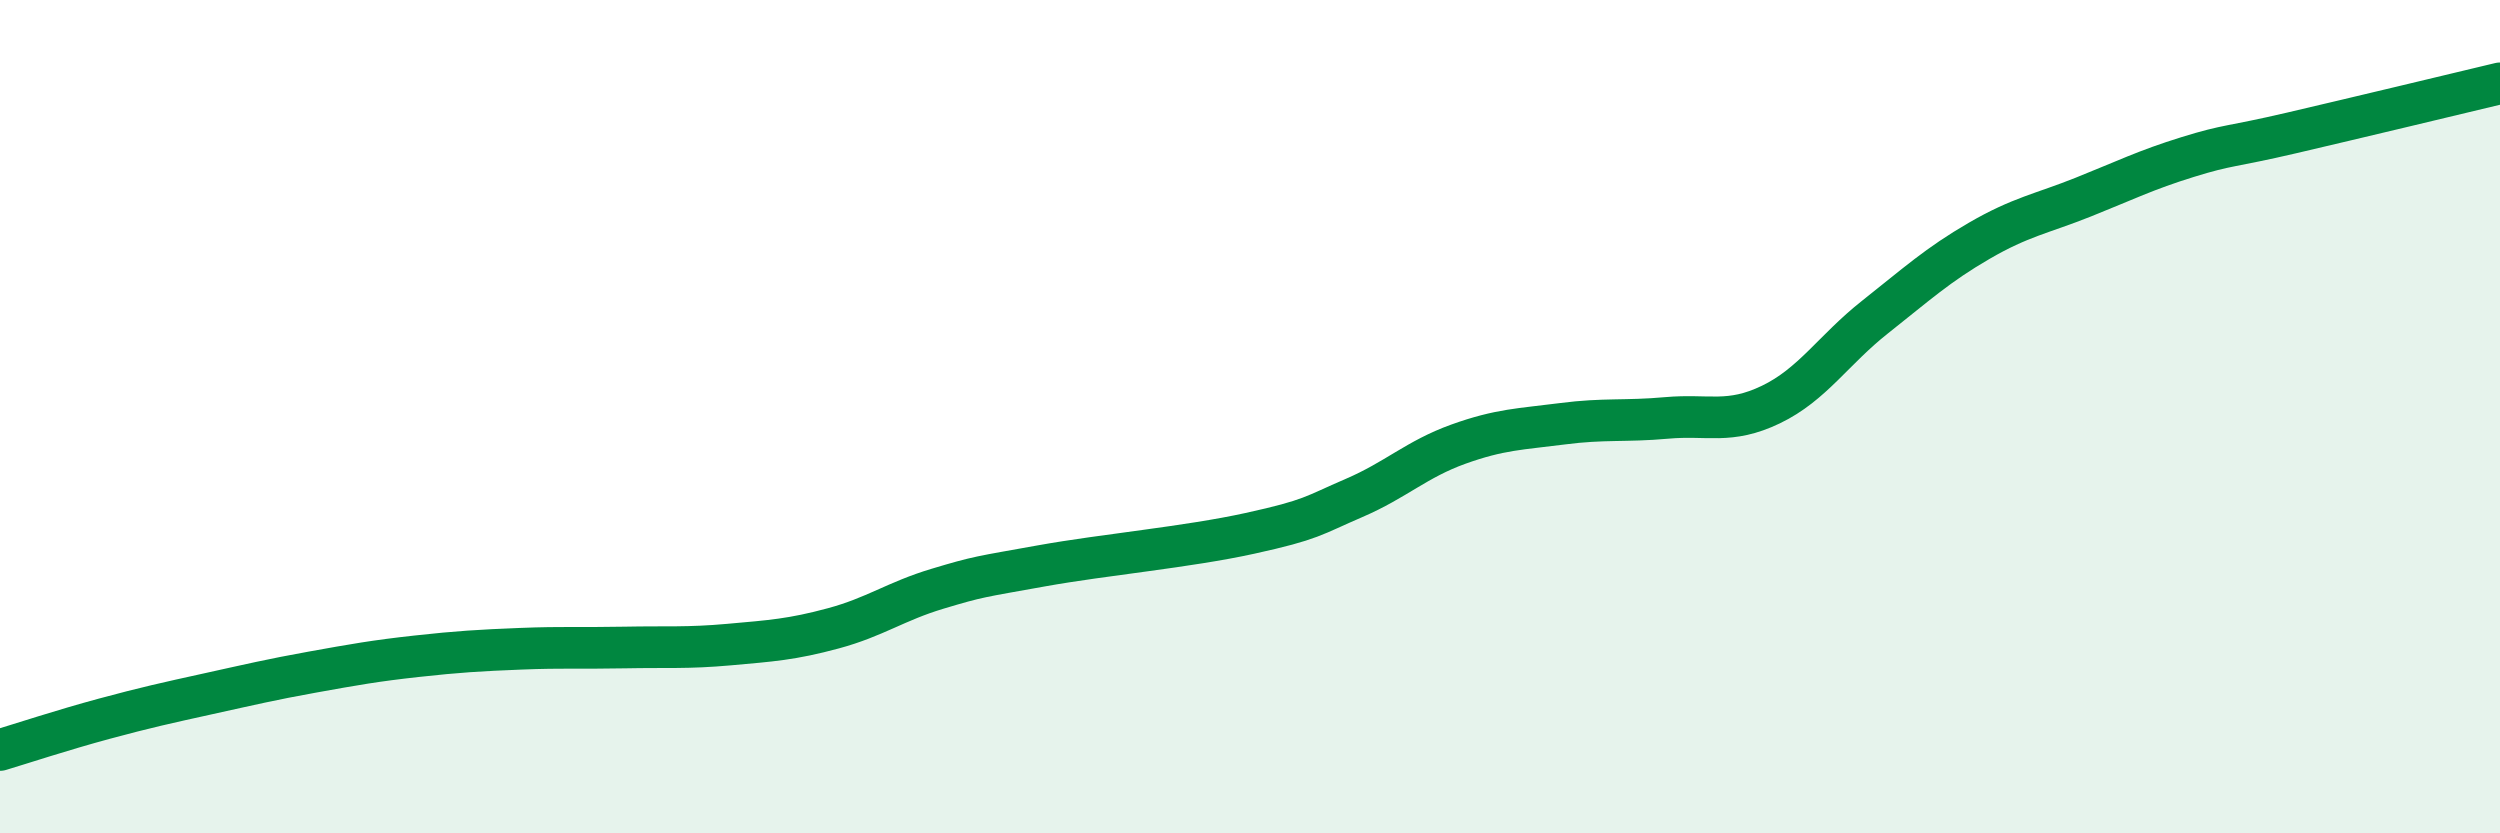 
    <svg width="60" height="20" viewBox="0 0 60 20" xmlns="http://www.w3.org/2000/svg">
      <path
        d="M 0,18 C 0.5,17.85 1.5,17.52 2.5,17.25 C 3.5,16.98 4,16.87 5,16.65 C 6,16.43 6.5,16.31 7.5,16.13 C 8.5,15.95 9,15.86 10,15.75 C 11,15.64 11.5,15.61 12.5,15.57 C 13.5,15.53 14,15.56 15,15.54 C 16,15.52 16.5,15.56 17.5,15.47 C 18.5,15.38 19,15.35 20,15.08 C 21,14.81 21.5,14.43 22.5,14.13 C 23.5,13.83 23.5,13.85 25,13.58 C 26.5,13.31 28.5,13.13 30,12.8 C 31.5,12.47 31.5,12.38 32.5,11.95 C 33.5,11.52 34,11.02 35,10.66 C 36,10.3 36.5,10.3 37.5,10.17 C 38.5,10.04 39,10.12 40,10.03 C 41,9.94 41.5,10.19 42.5,9.71 C 43.5,9.23 44,8.4 45,7.61 C 46,6.82 46.5,6.36 47.5,5.78 C 48.5,5.2 49,5.13 50,4.73 C 51,4.33 51.5,4.08 52.5,3.77 C 53.5,3.46 53.5,3.54 55,3.19 C 56.5,2.84 59,2.24 60,2L60 20L0 20Z"
        fill="#008740"
        opacity="0.1"
        stroke-linecap="round"
        stroke-linejoin="round"
      />
      <path
        d="M 0,18 C 0.5,17.85 1.5,17.52 2.5,17.25 C 3.5,16.98 4,16.87 5,16.65 C 6,16.43 6.5,16.31 7.5,16.13 C 8.5,15.95 9,15.86 10,15.75 C 11,15.64 11.5,15.61 12.5,15.57 C 13.5,15.53 14,15.56 15,15.54 C 16,15.52 16.5,15.56 17.5,15.47 C 18.5,15.38 19,15.35 20,15.08 C 21,14.81 21.5,14.43 22.5,14.13 C 23.5,13.83 23.5,13.85 25,13.58 C 26.5,13.31 28.5,13.13 30,12.8 C 31.5,12.47 31.5,12.38 32.5,11.95 C 33.5,11.52 34,11.02 35,10.66 C 36,10.3 36.5,10.3 37.5,10.17 C 38.5,10.04 39,10.12 40,10.03 C 41,9.94 41.5,10.19 42.5,9.71 C 43.5,9.23 44,8.4 45,7.61 C 46,6.82 46.5,6.36 47.5,5.78 C 48.5,5.2 49,5.13 50,4.73 C 51,4.33 51.5,4.08 52.5,3.77 C 53.5,3.46 53.5,3.54 55,3.19 C 56.5,2.84 59,2.24 60,2"
        stroke="#008740"
        stroke-width="1"
        fill="none"
        stroke-linecap="round"
        stroke-linejoin="round"
      />
    </svg>
  